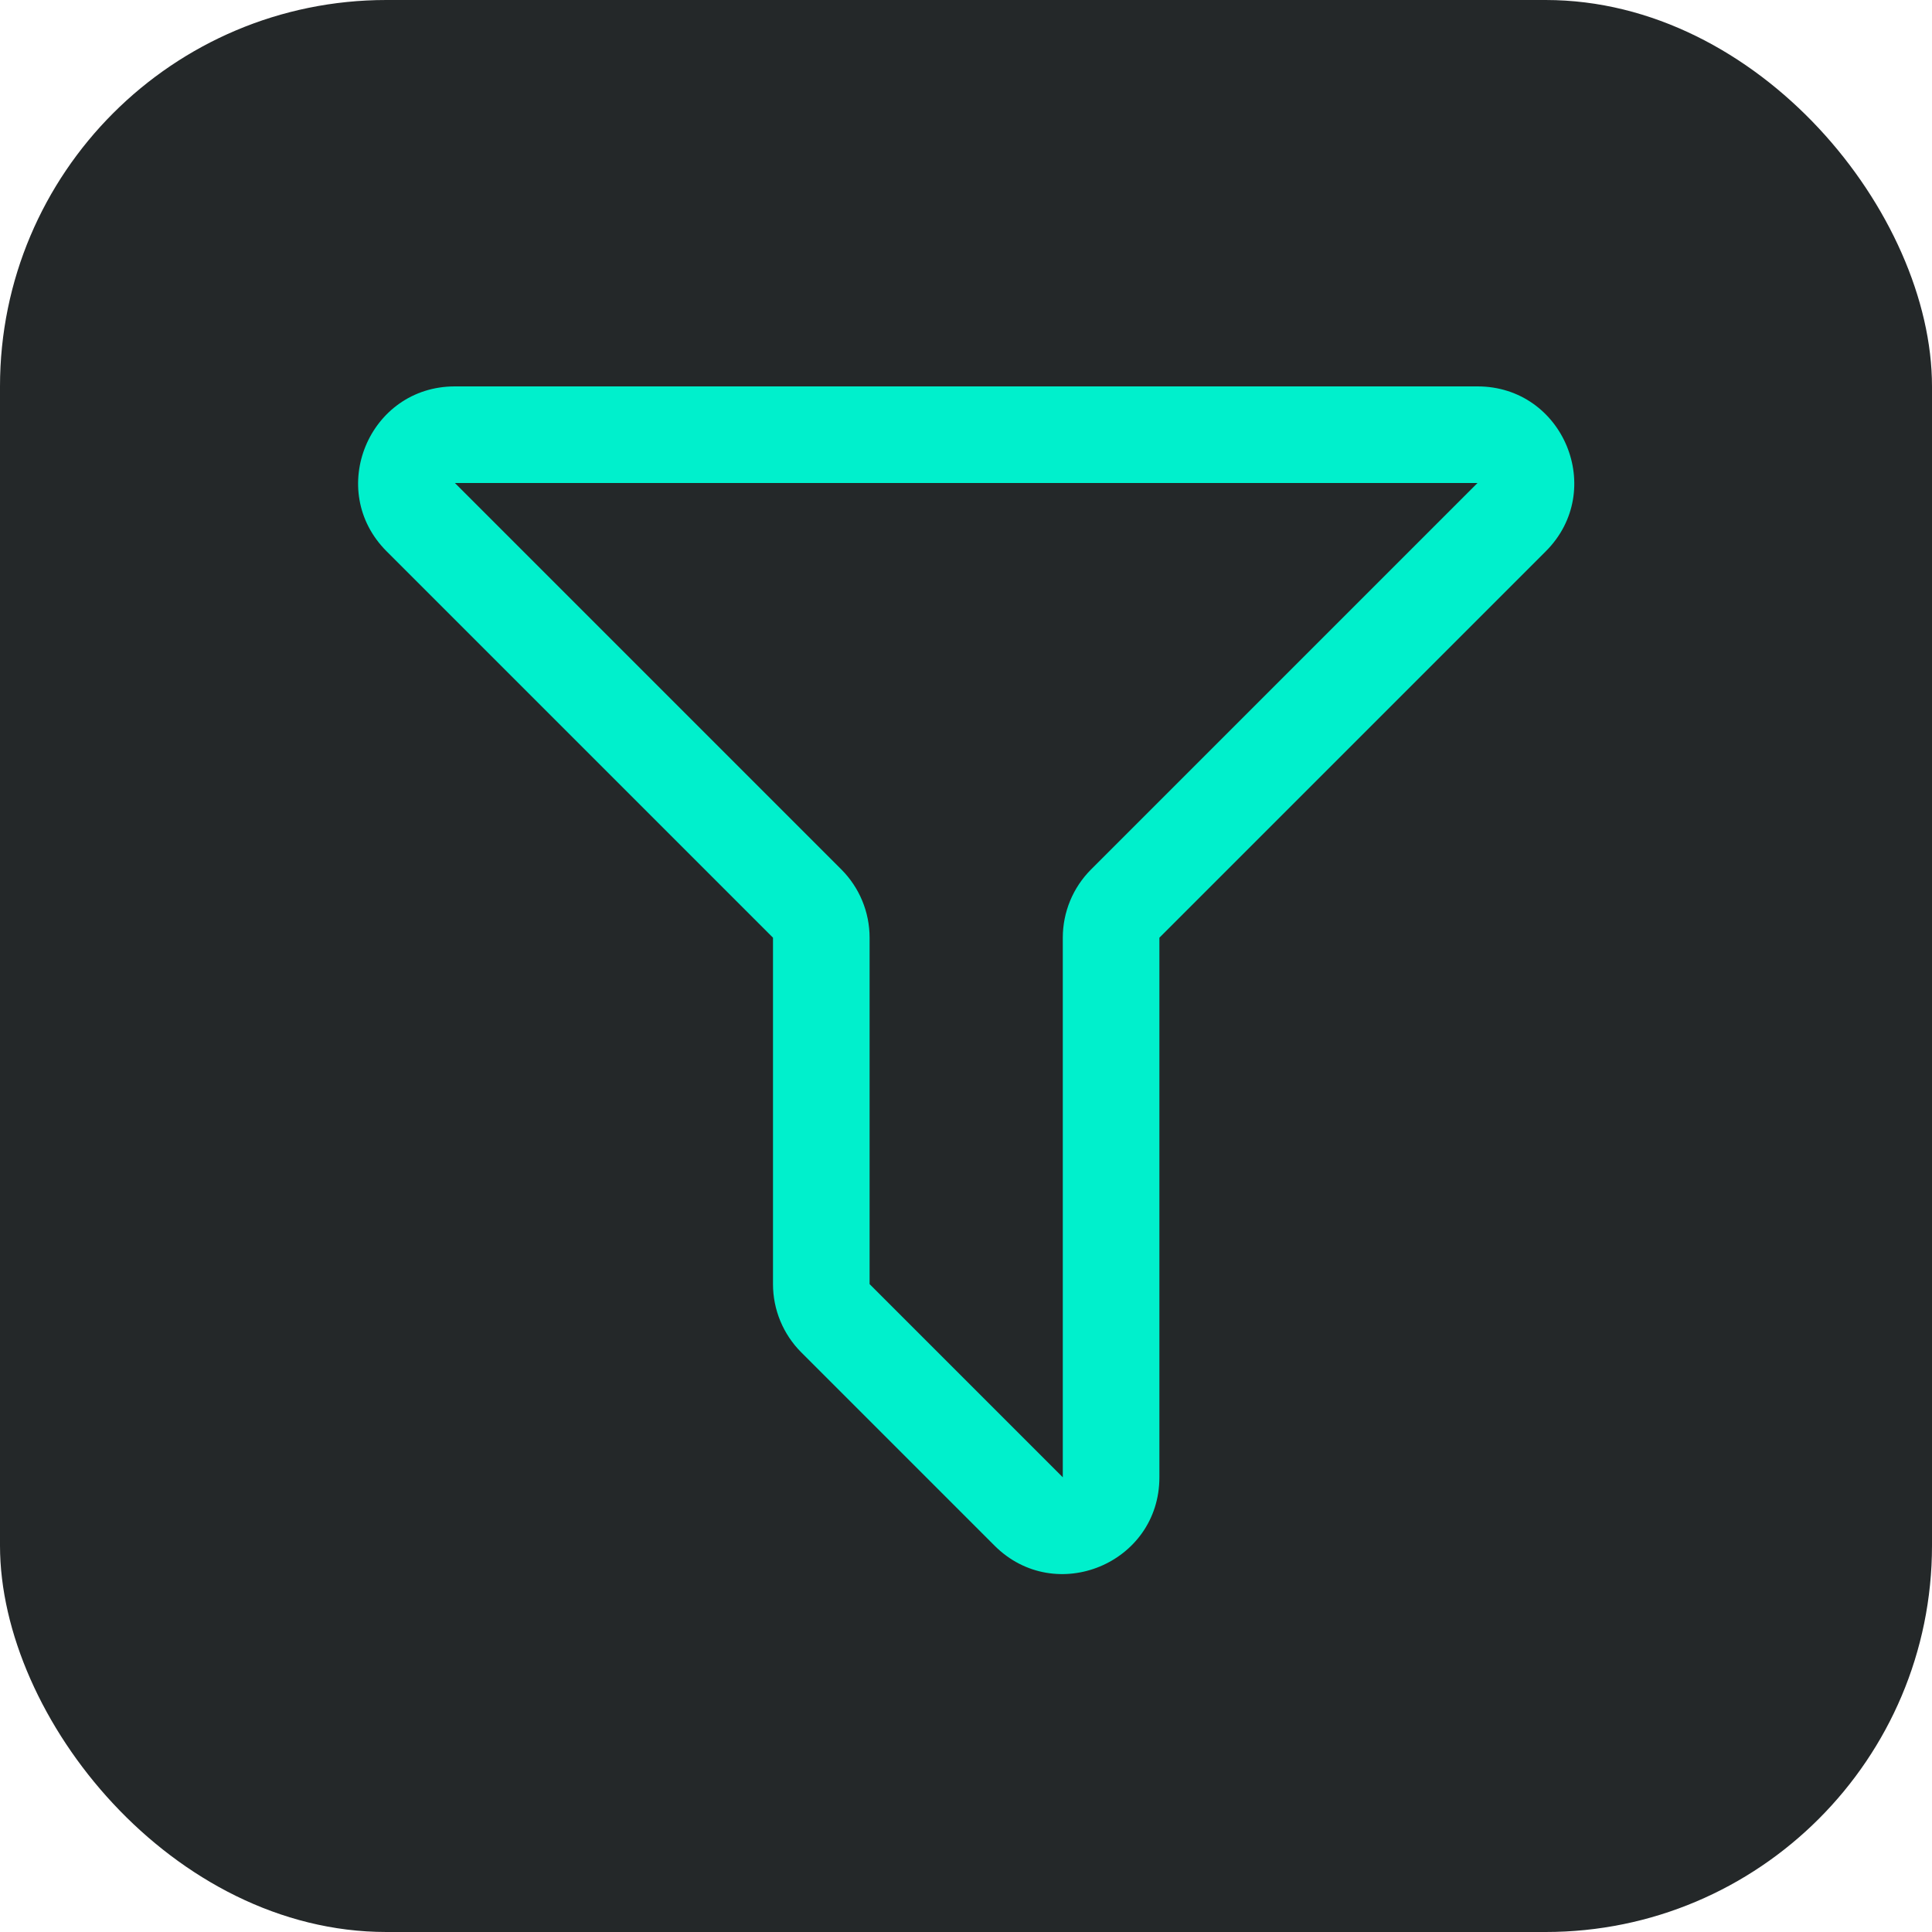 <svg width="20" height="20" viewBox="0 0 20 20" fill="none" xmlns="http://www.w3.org/2000/svg">
<rect width="20" height="20" rx="4" fill="#242829"/>
<path fill-rule="evenodd" clip-rule="evenodd" d="M4.002 5.707C3.372 5.077 3.818 4 4.709 4L15.295 4C16.186 4 16.632 5.077 16.002 5.707L12.002 9.707V15.293C12.002 16.184 10.925 16.63 10.295 16L8.295 14C8.107 13.812 8.002 13.558 8.002 13.293L8.002 9.707L4.002 5.707ZM15.295 5L4.709 5L8.709 9C8.897 9.188 9.002 9.442 9.002 9.707L9.002 13.293L11.002 15.293L11.002 9.707C11.002 9.442 11.107 9.188 11.295 9L15.295 5Z" fill="#00F0CC"/>
</svg>
